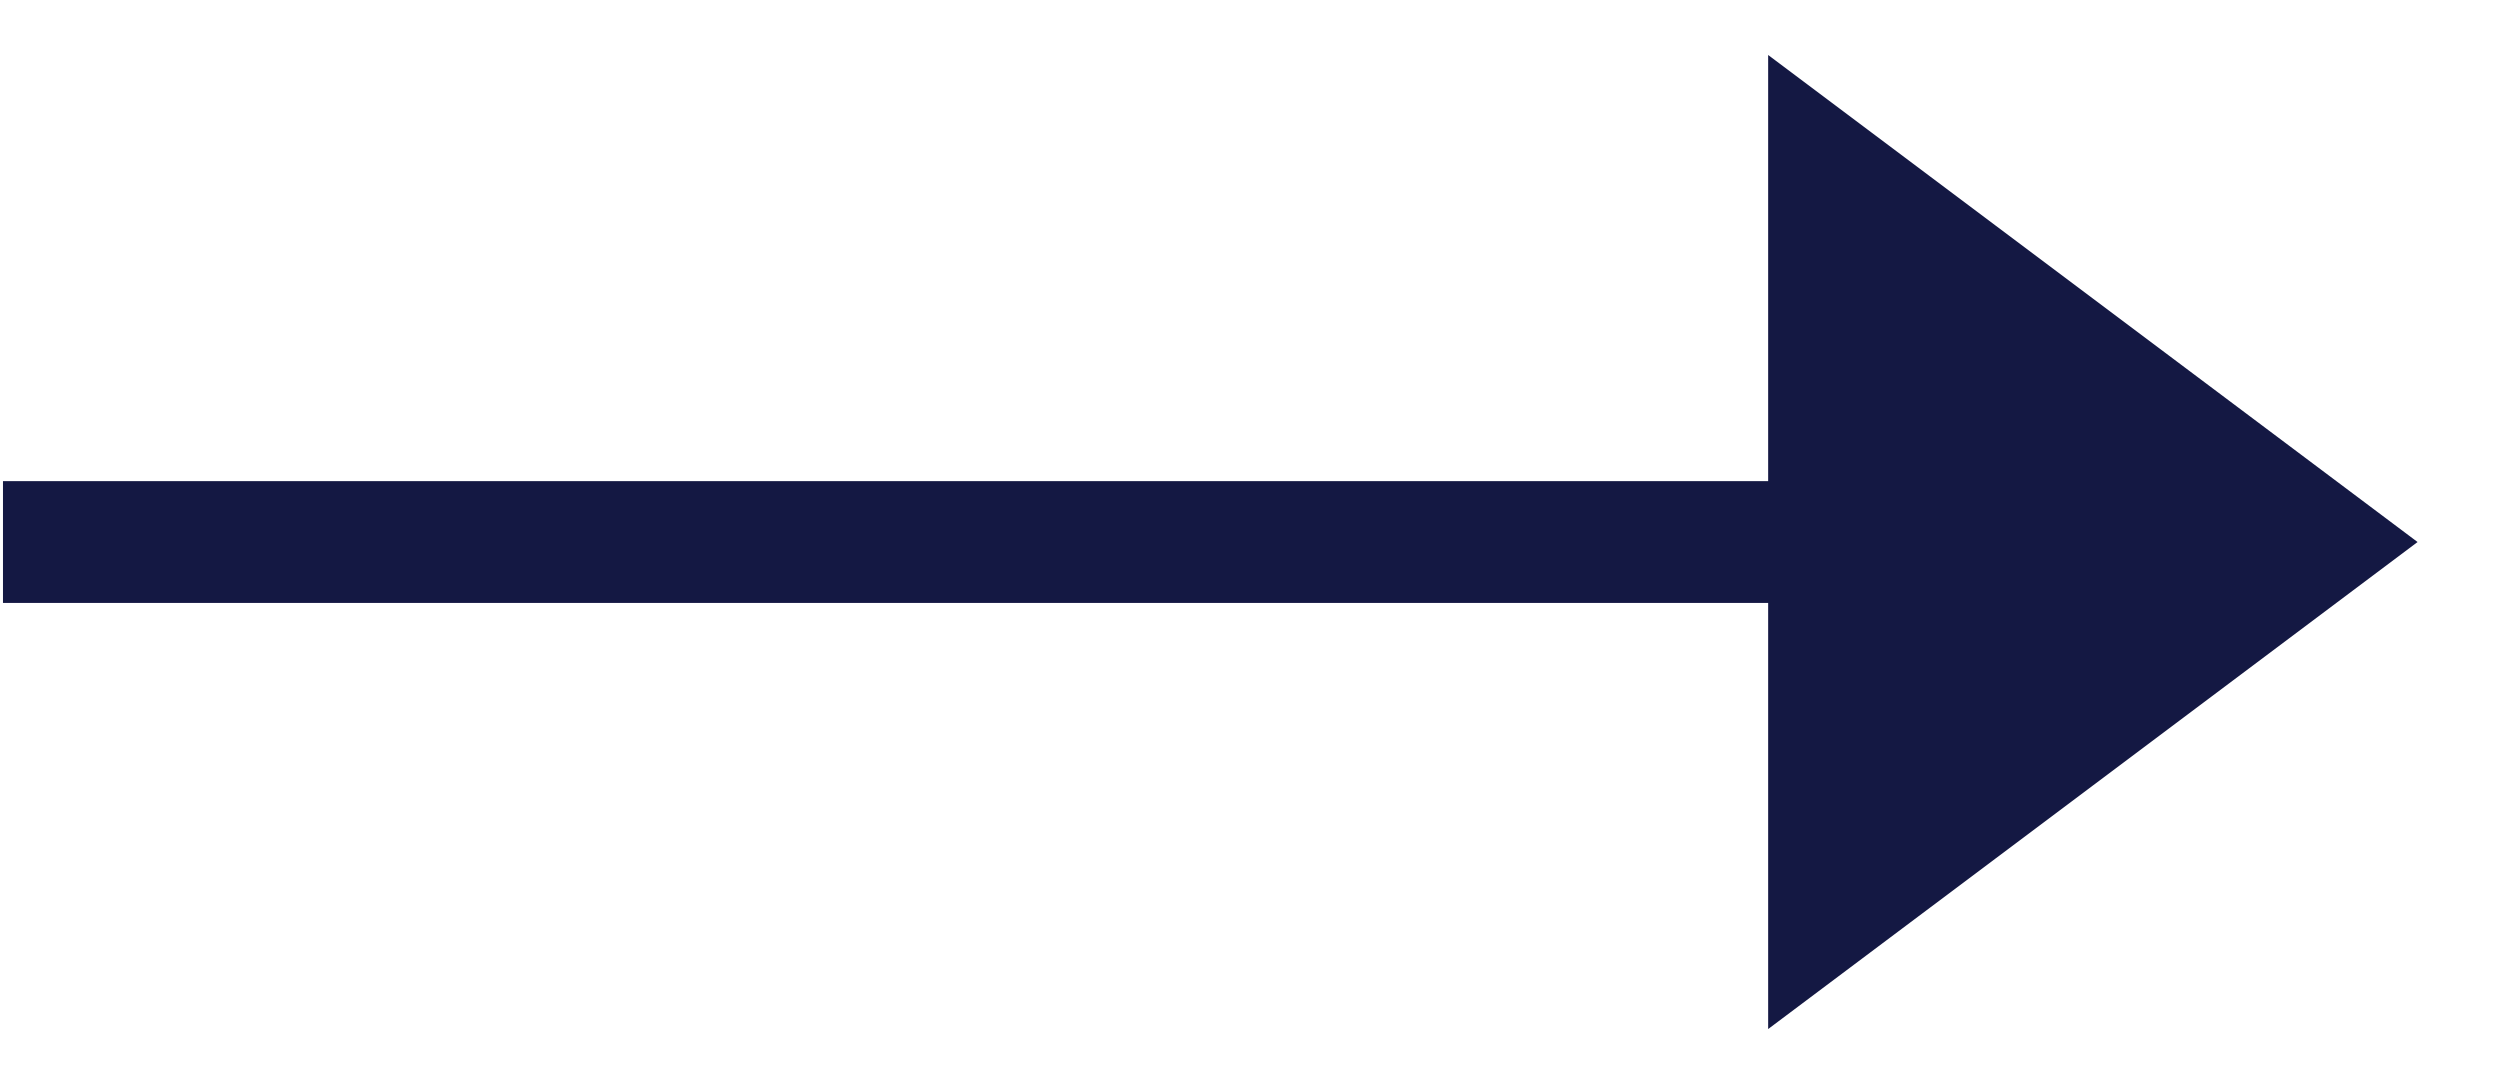 <svg width="21" height="9" viewBox="0 0 21 9" fill="none" xmlns="http://www.w3.org/2000/svg">
<path d="M15.364 1.485L19.455 4.553L15.364 7.621V4.553V1.485Z" fill="#141843"/>
<path d="M0.025 4.553H19.455M19.455 4.553L15.364 1.485V7.621L19.455 4.553Z" stroke="#141843" stroke-width="1.023"/>
</svg>
